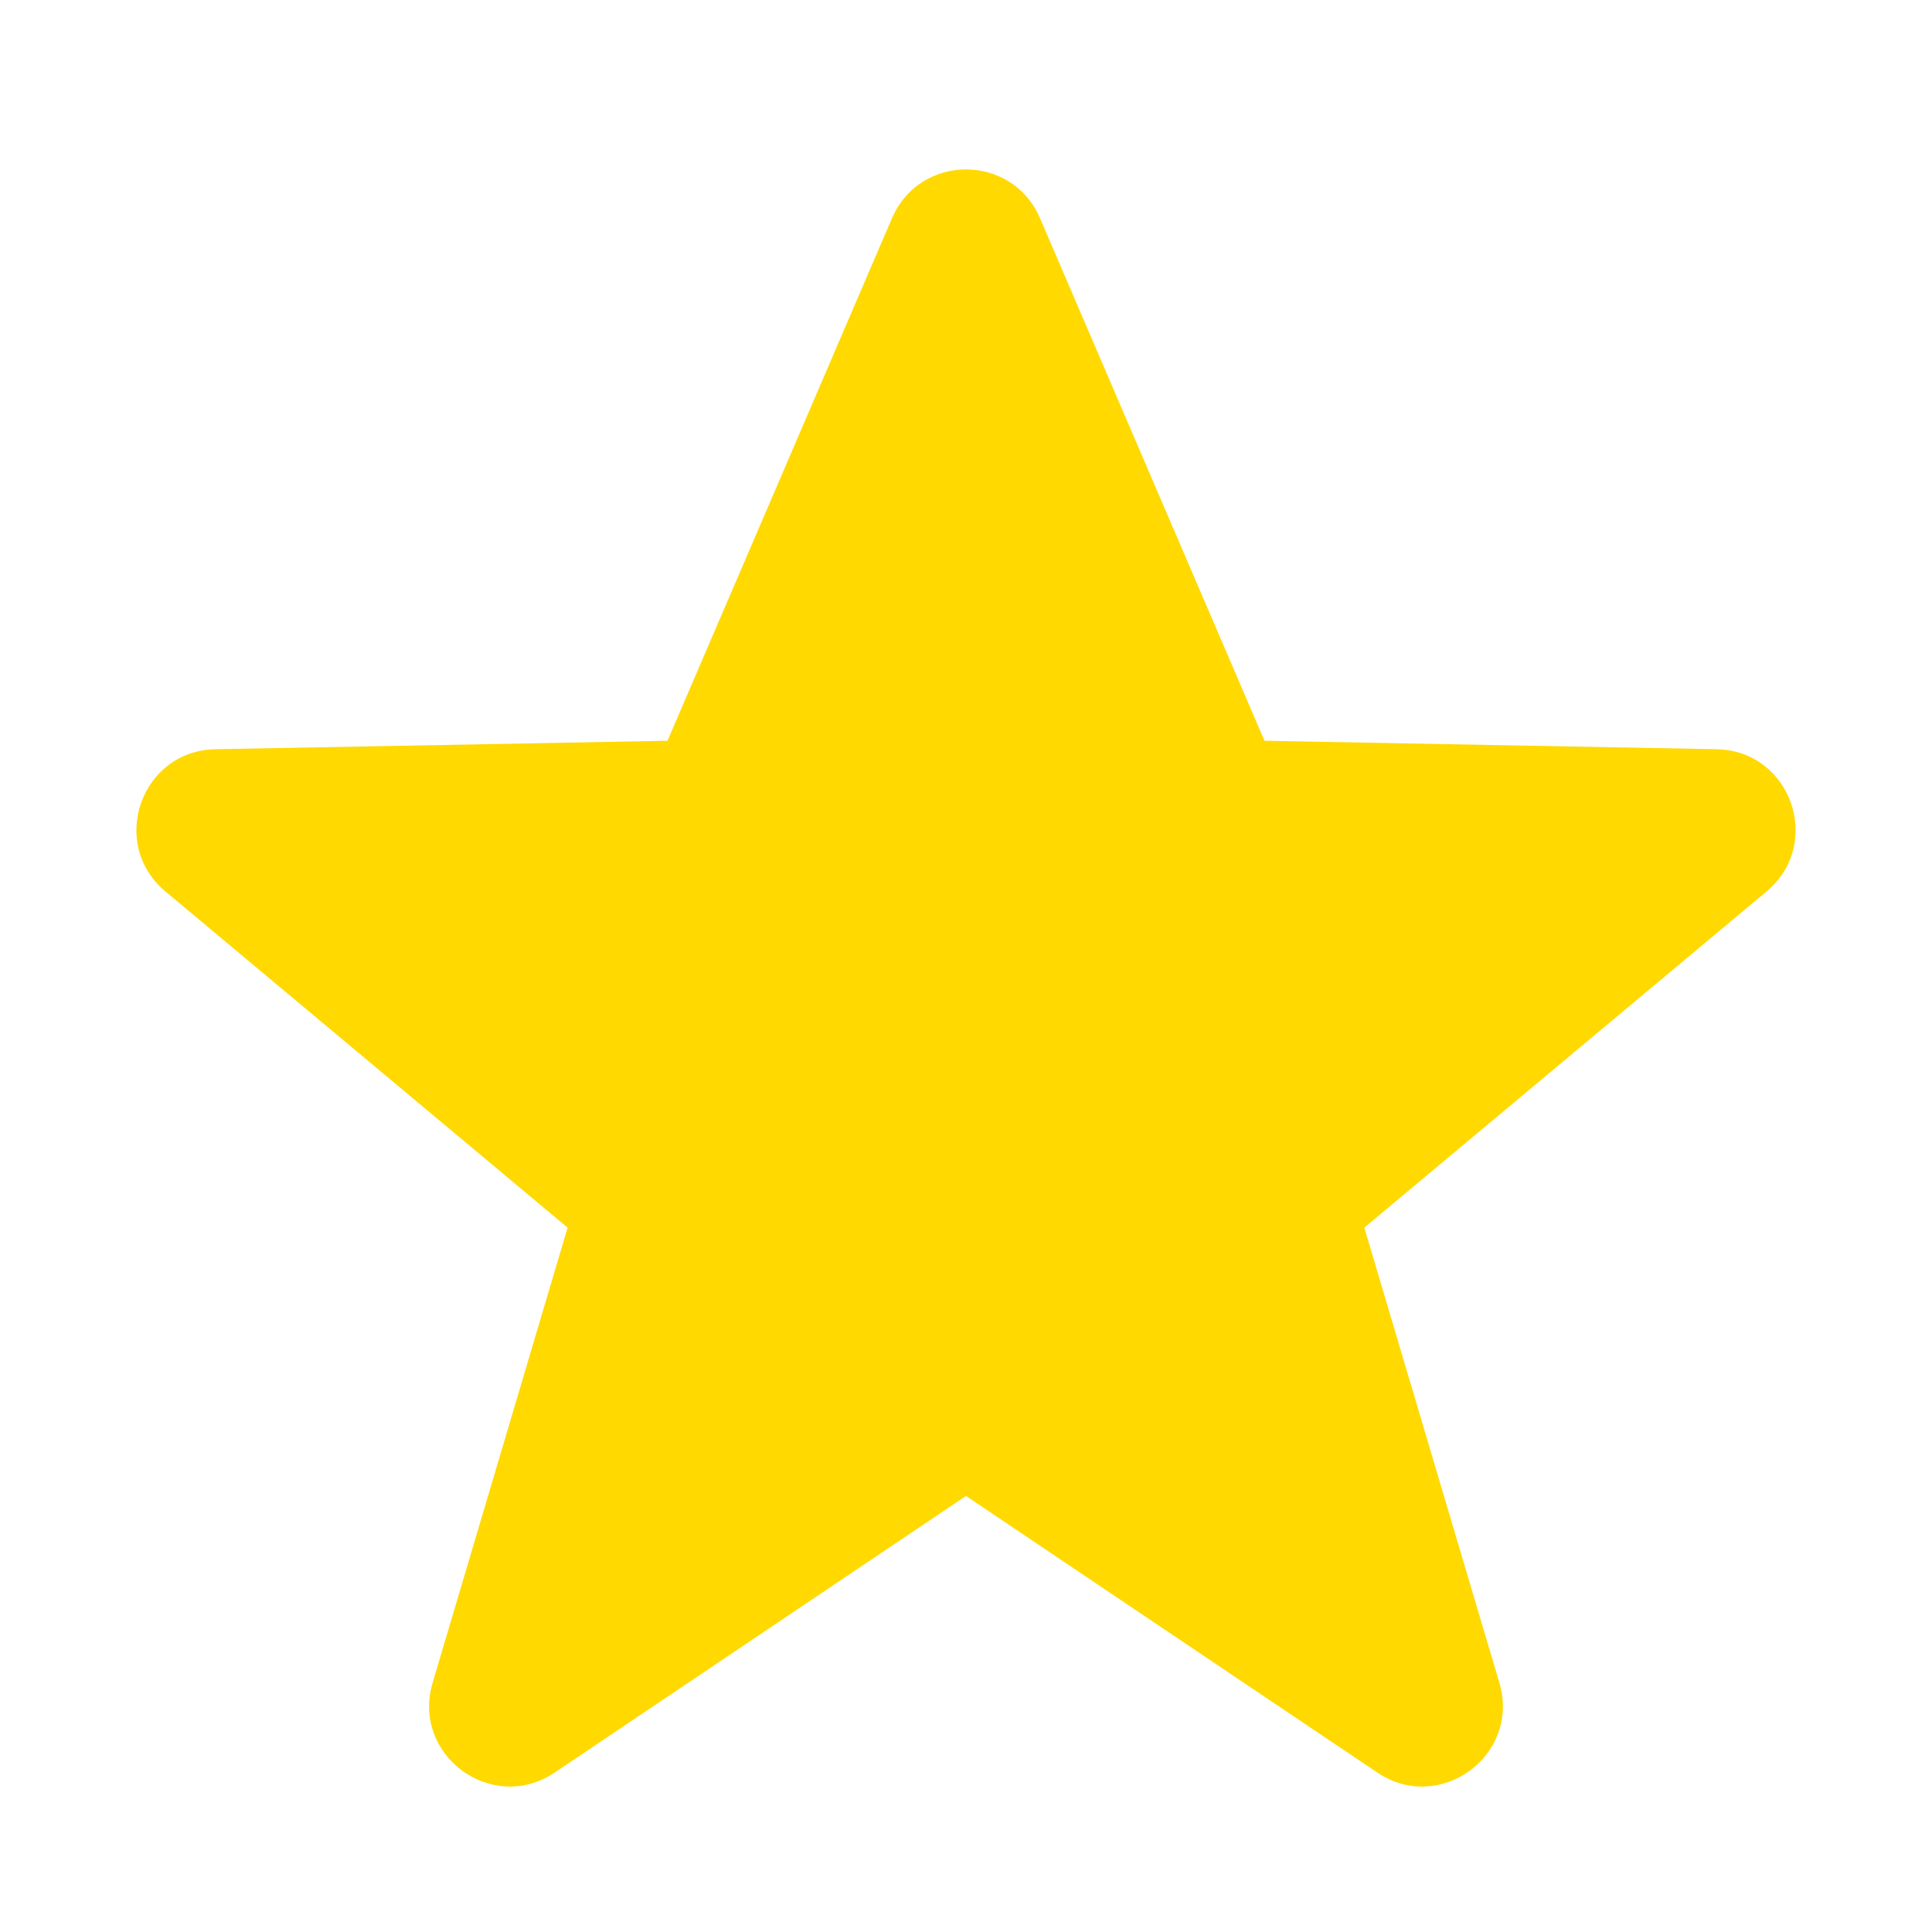 <svg width="24" height="24" viewBox="0 0 24 24" fill="none" xmlns="http://www.w3.org/2000/svg">
<path d="M12 18.583L6.891 22.019C6.113 22.543 5.108 21.804 5.374 20.905L7.051 15.25L2.055 11.074C1.345 10.48 1.752 9.324 2.677 9.307L8.292 9.202L11.081 2.71C11.428 1.903 12.572 1.903 12.919 2.71L15.708 9.202L21.323 9.307C22.248 9.324 22.655 10.48 21.945 11.074L16.948 15.25L18.626 20.905C18.892 21.804 17.887 22.543 17.109 22.019L12 18.583Z" fill="#FFD900"/>
</svg>
